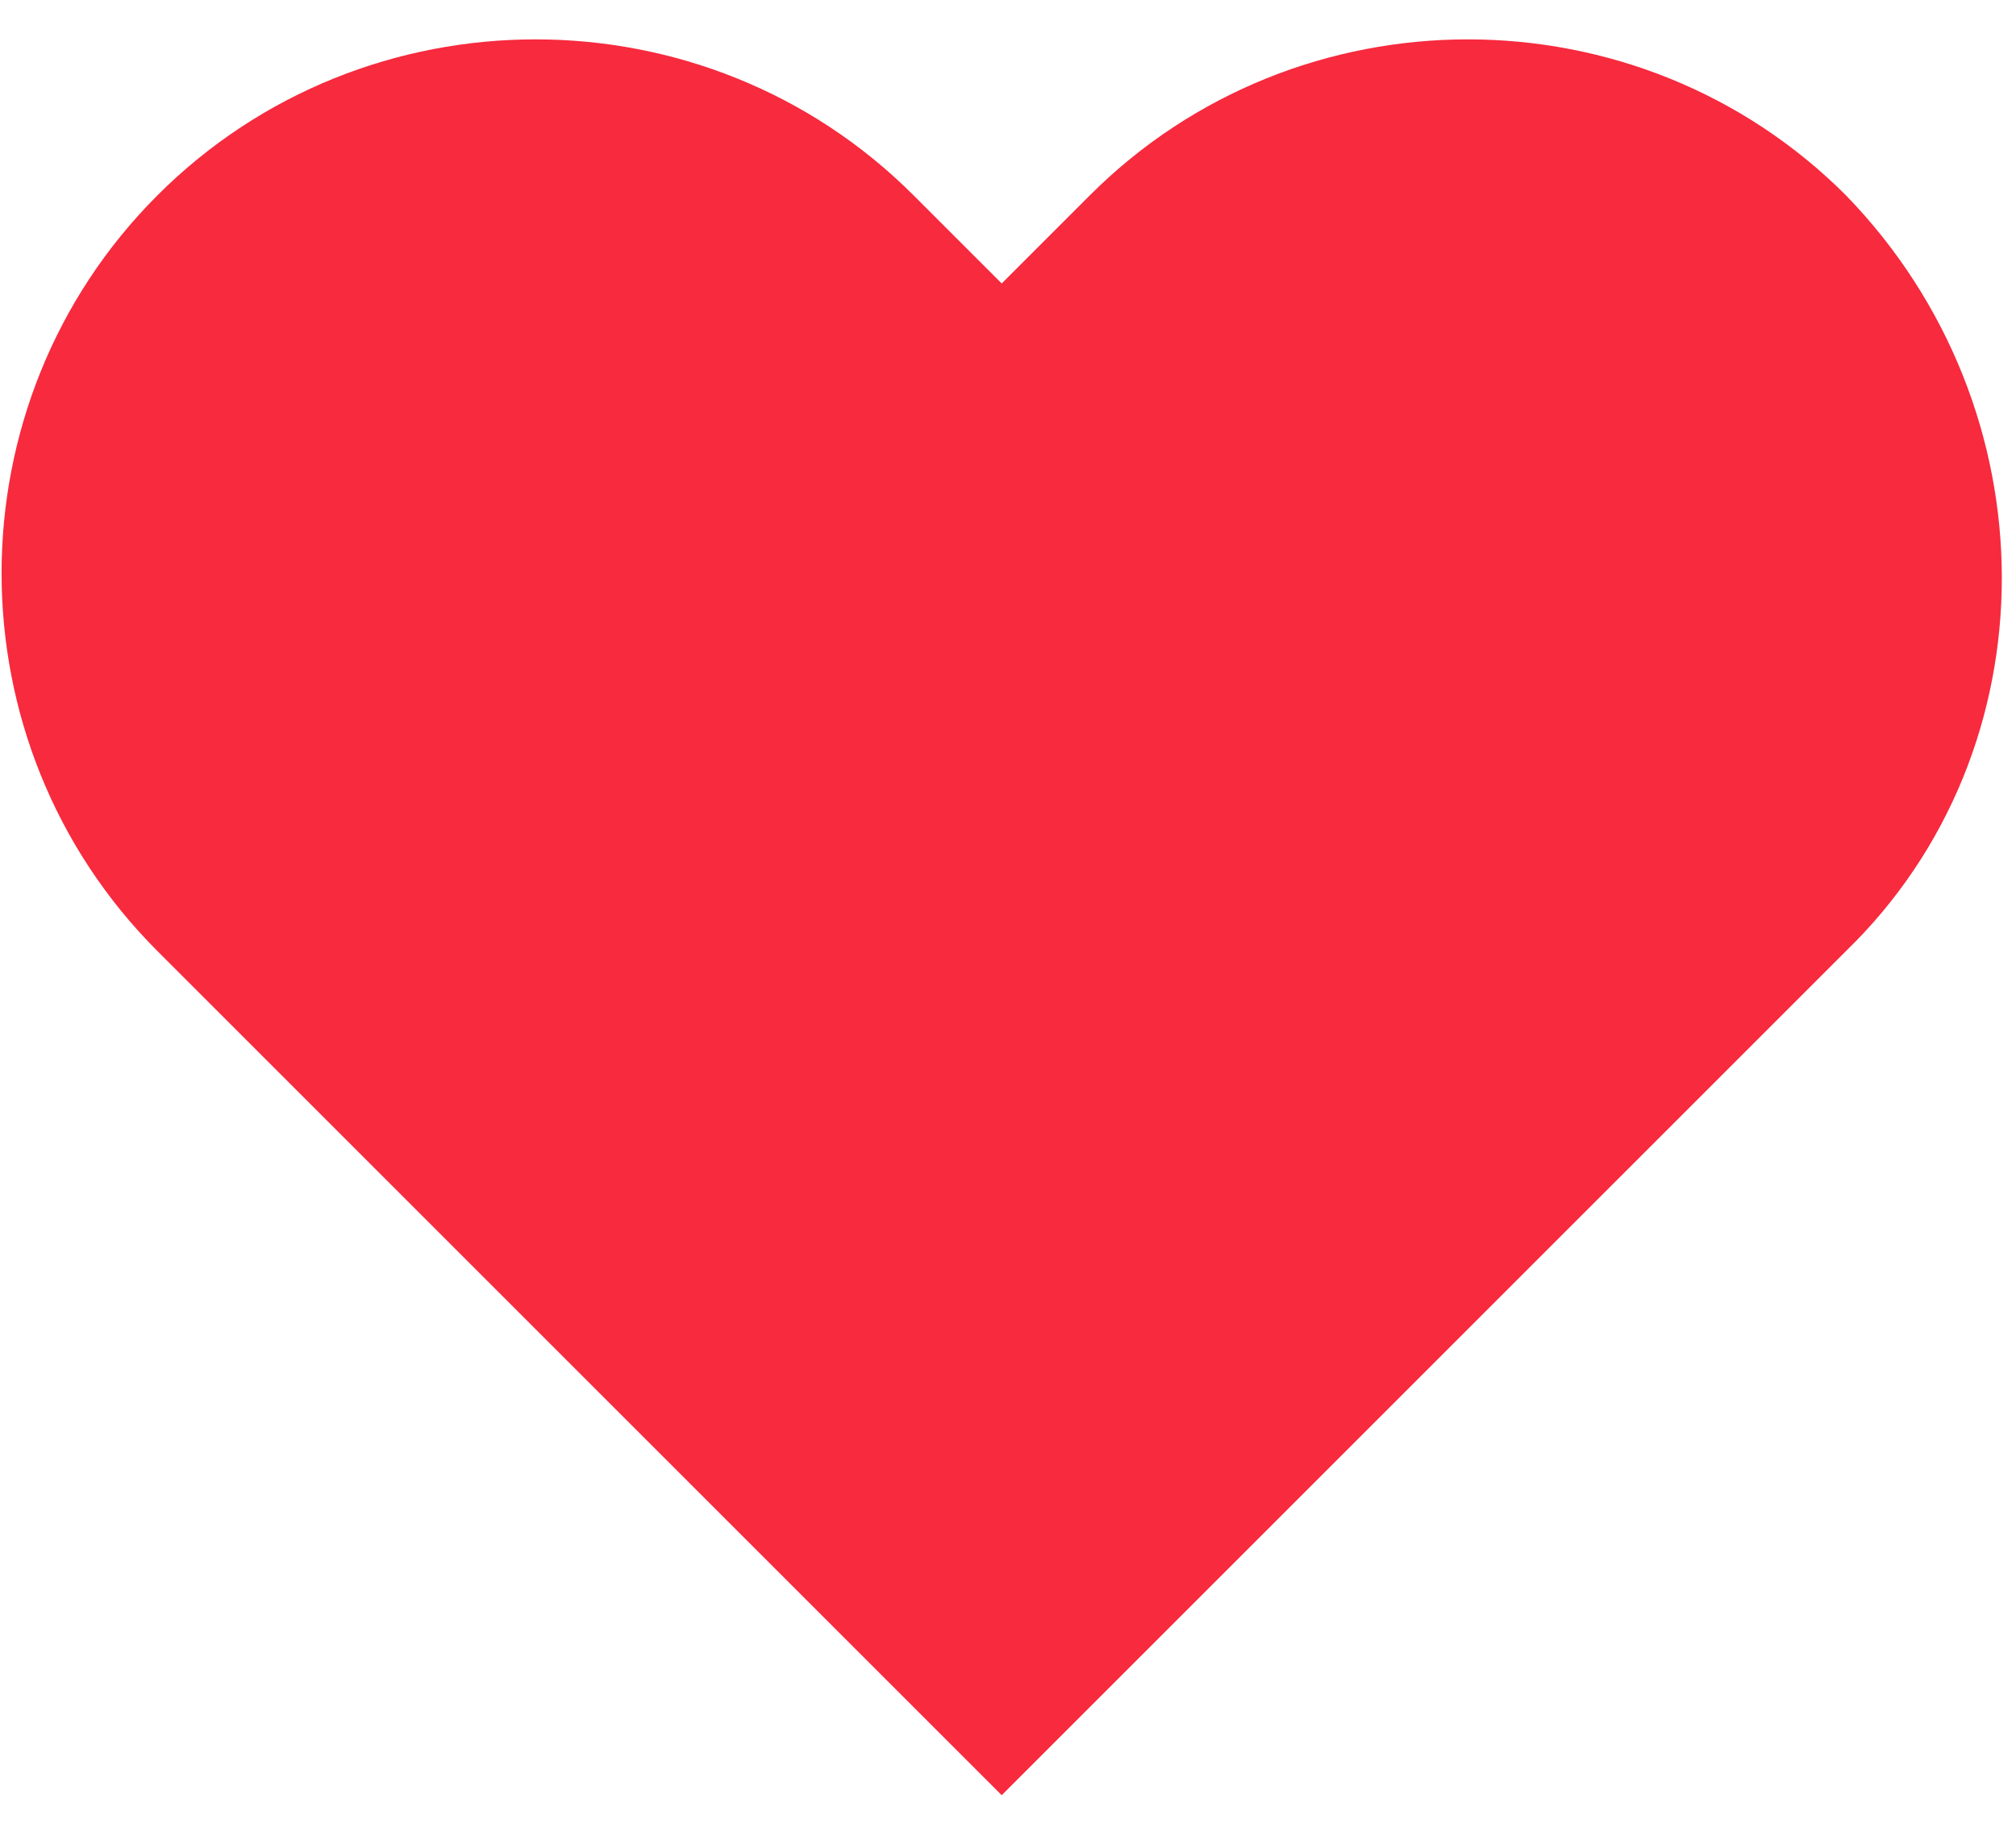 <?xml version="1.0" encoding="UTF-8"?> <svg xmlns="http://www.w3.org/2000/svg" viewBox="0 0 32.00 29.00" data-guides="{&quot;vertical&quot;:[],&quot;horizontal&quot;:[]}"><defs></defs><path fill="#f72a3e" stroke="none" fill-opacity="1" stroke-width="1" stroke-opacity="1" id="tSvg160737b1112" title="Path 4" d="M29.3 3.1C26 -0.2 20.6 -0.2 17.3 3.1C16.834 3.567 16.367 4.033 15.9 4.5C15.434 4.033 14.967 3.567 14.5 3.1C11.2 -0.2 5.8 -0.2 2.5 3.1C-0.8 6.4 -0.8 11.8 2.5 15.1C6.967 19.567 11.434 24.033 15.9 28.5C20.367 24.033 24.834 19.567 29.3 15.1C32.6 11.9 32.6 6.5 29.3 3.1Z"></path></svg> 